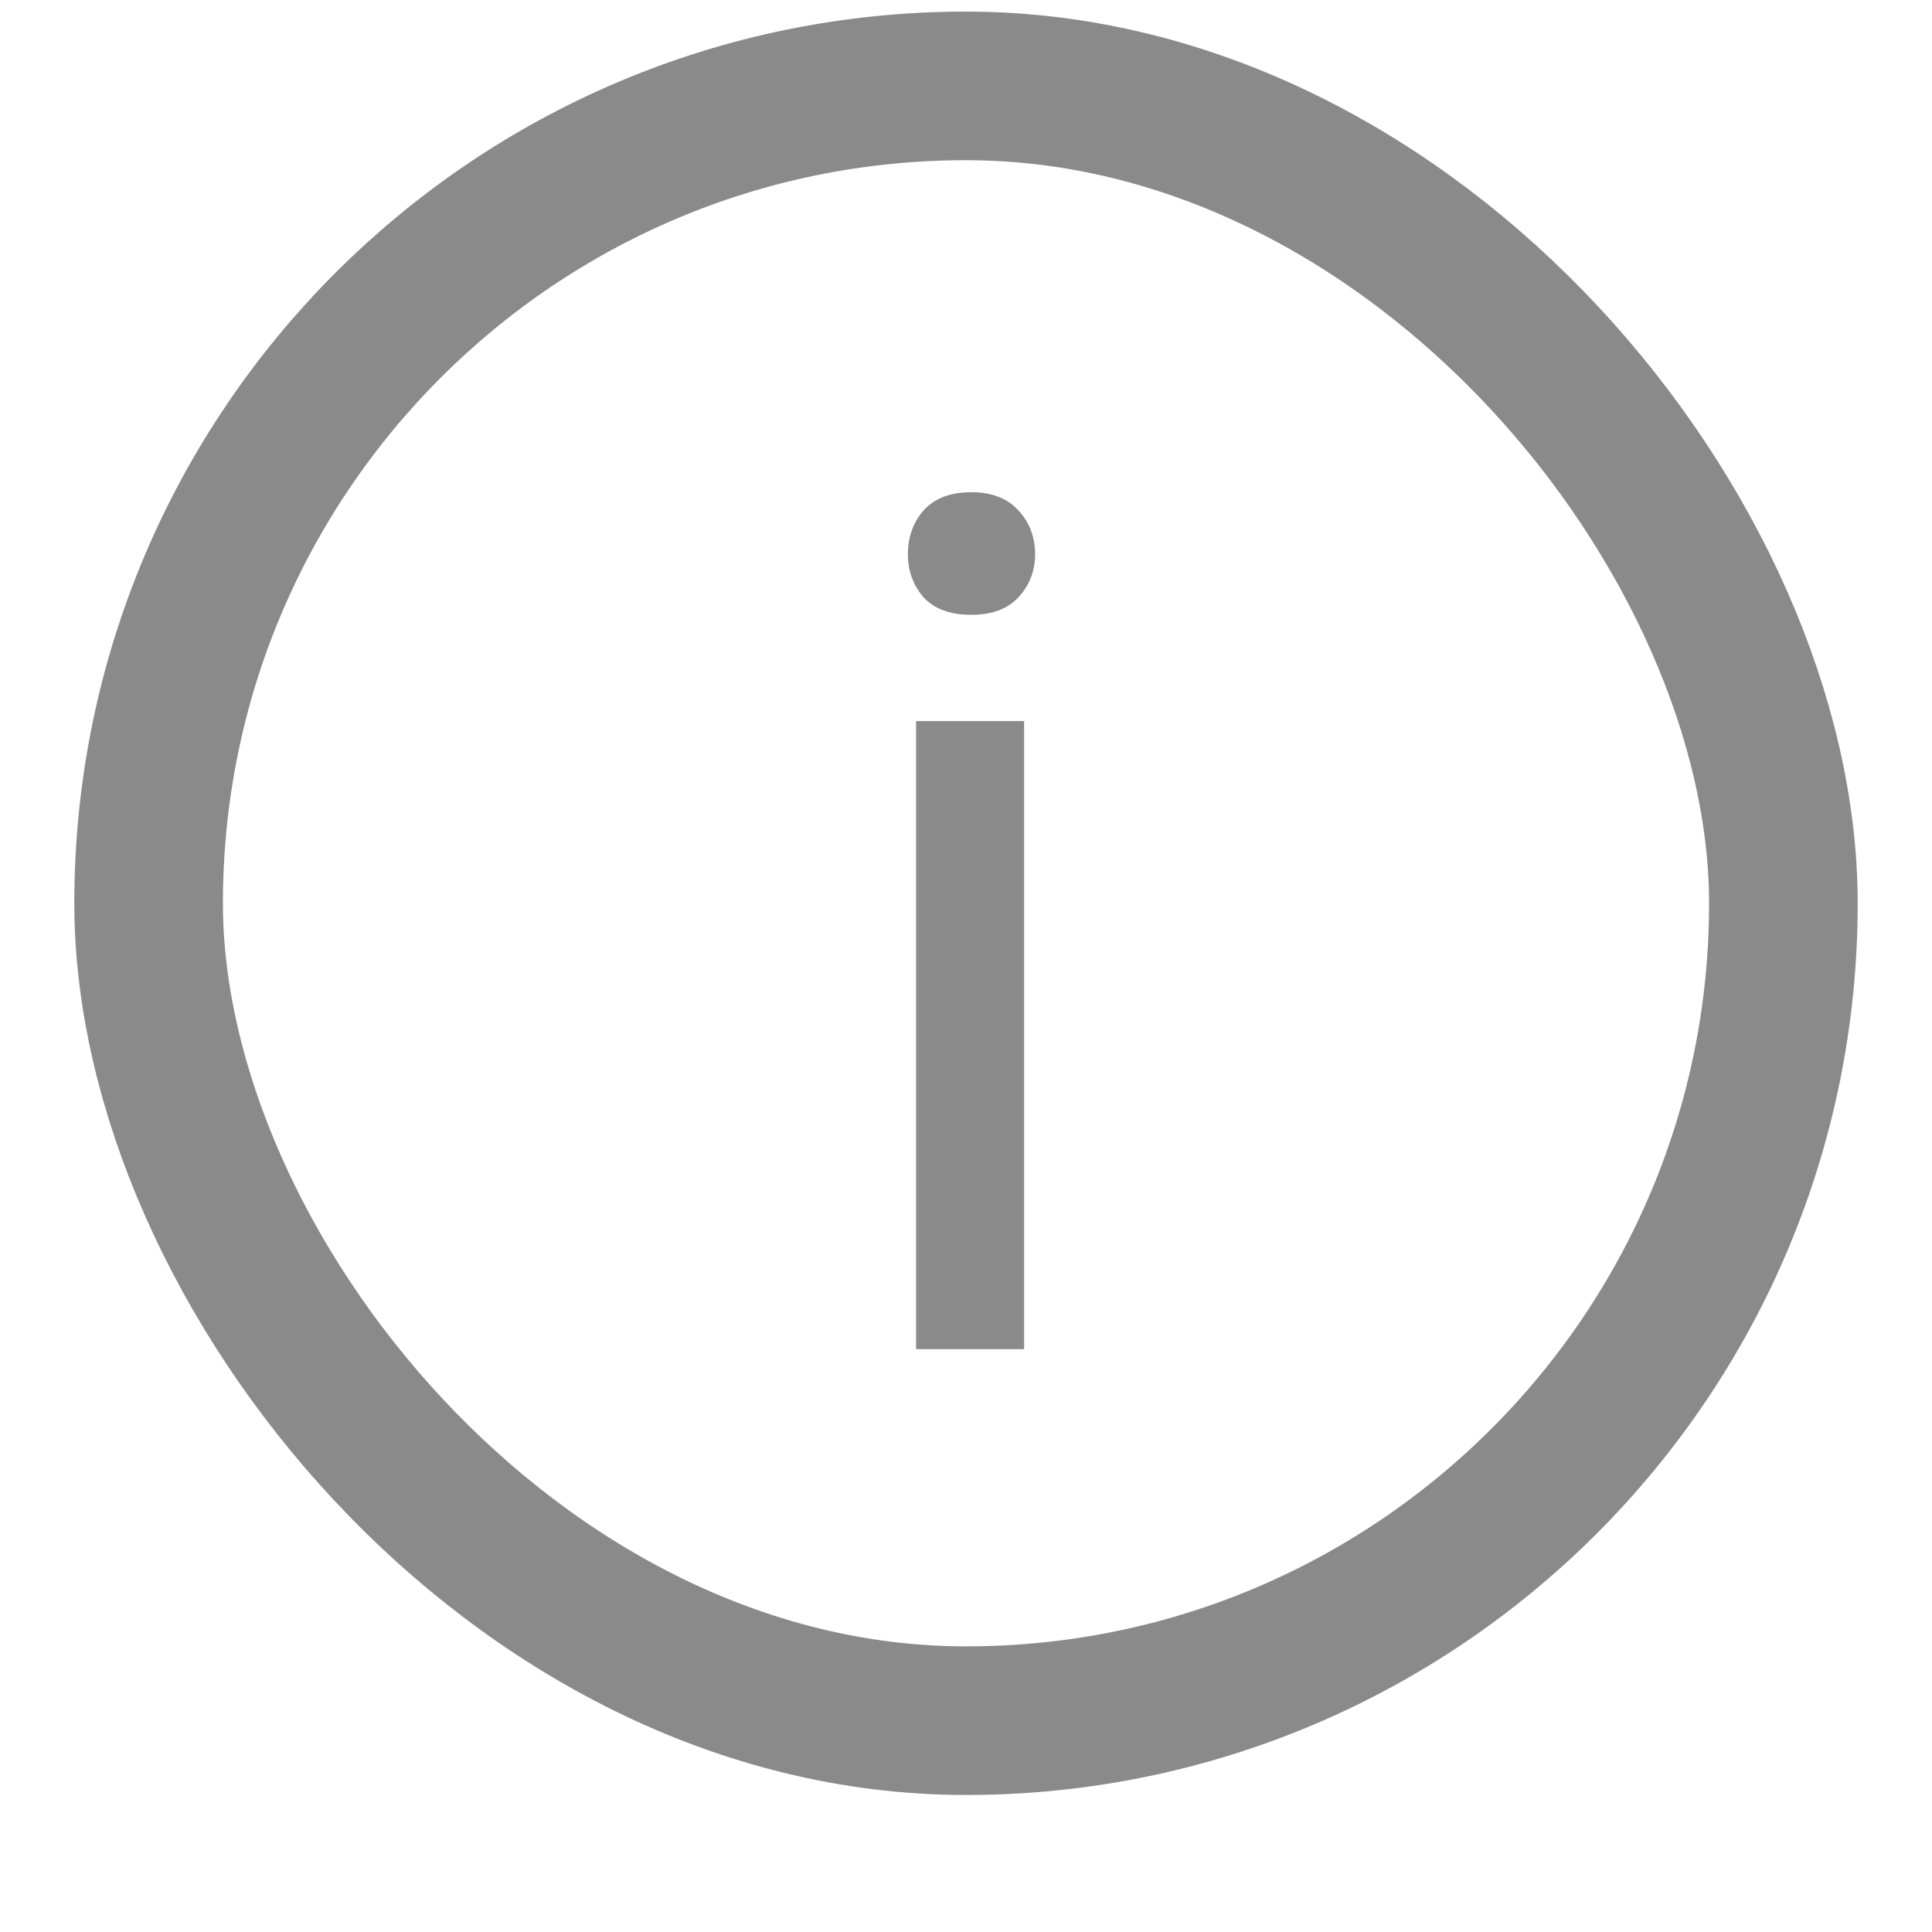 <svg width="13" height="13" viewBox="0 0 13 13" fill="none" xmlns="http://www.w3.org/2000/svg">
<path d="M6.891 4.852V9.078H6.164V4.852H6.891ZM6.109 3.73C6.109 3.613 6.145 3.514 6.215 3.434C6.288 3.353 6.395 3.312 6.535 3.312C6.673 3.312 6.779 3.353 6.852 3.434C6.927 3.514 6.965 3.613 6.965 3.73C6.965 3.842 6.927 3.939 6.852 4.02C6.779 4.098 6.673 4.137 6.535 4.137C6.395 4.137 6.288 4.098 6.215 4.02C6.145 3.939 6.109 3.842 6.109 3.73Z" fill="#8A8A8A"/>
<rect x="1" y="0.578" width="11" height="11" rx="5.5" stroke="#8A8A8A"/>
</svg>